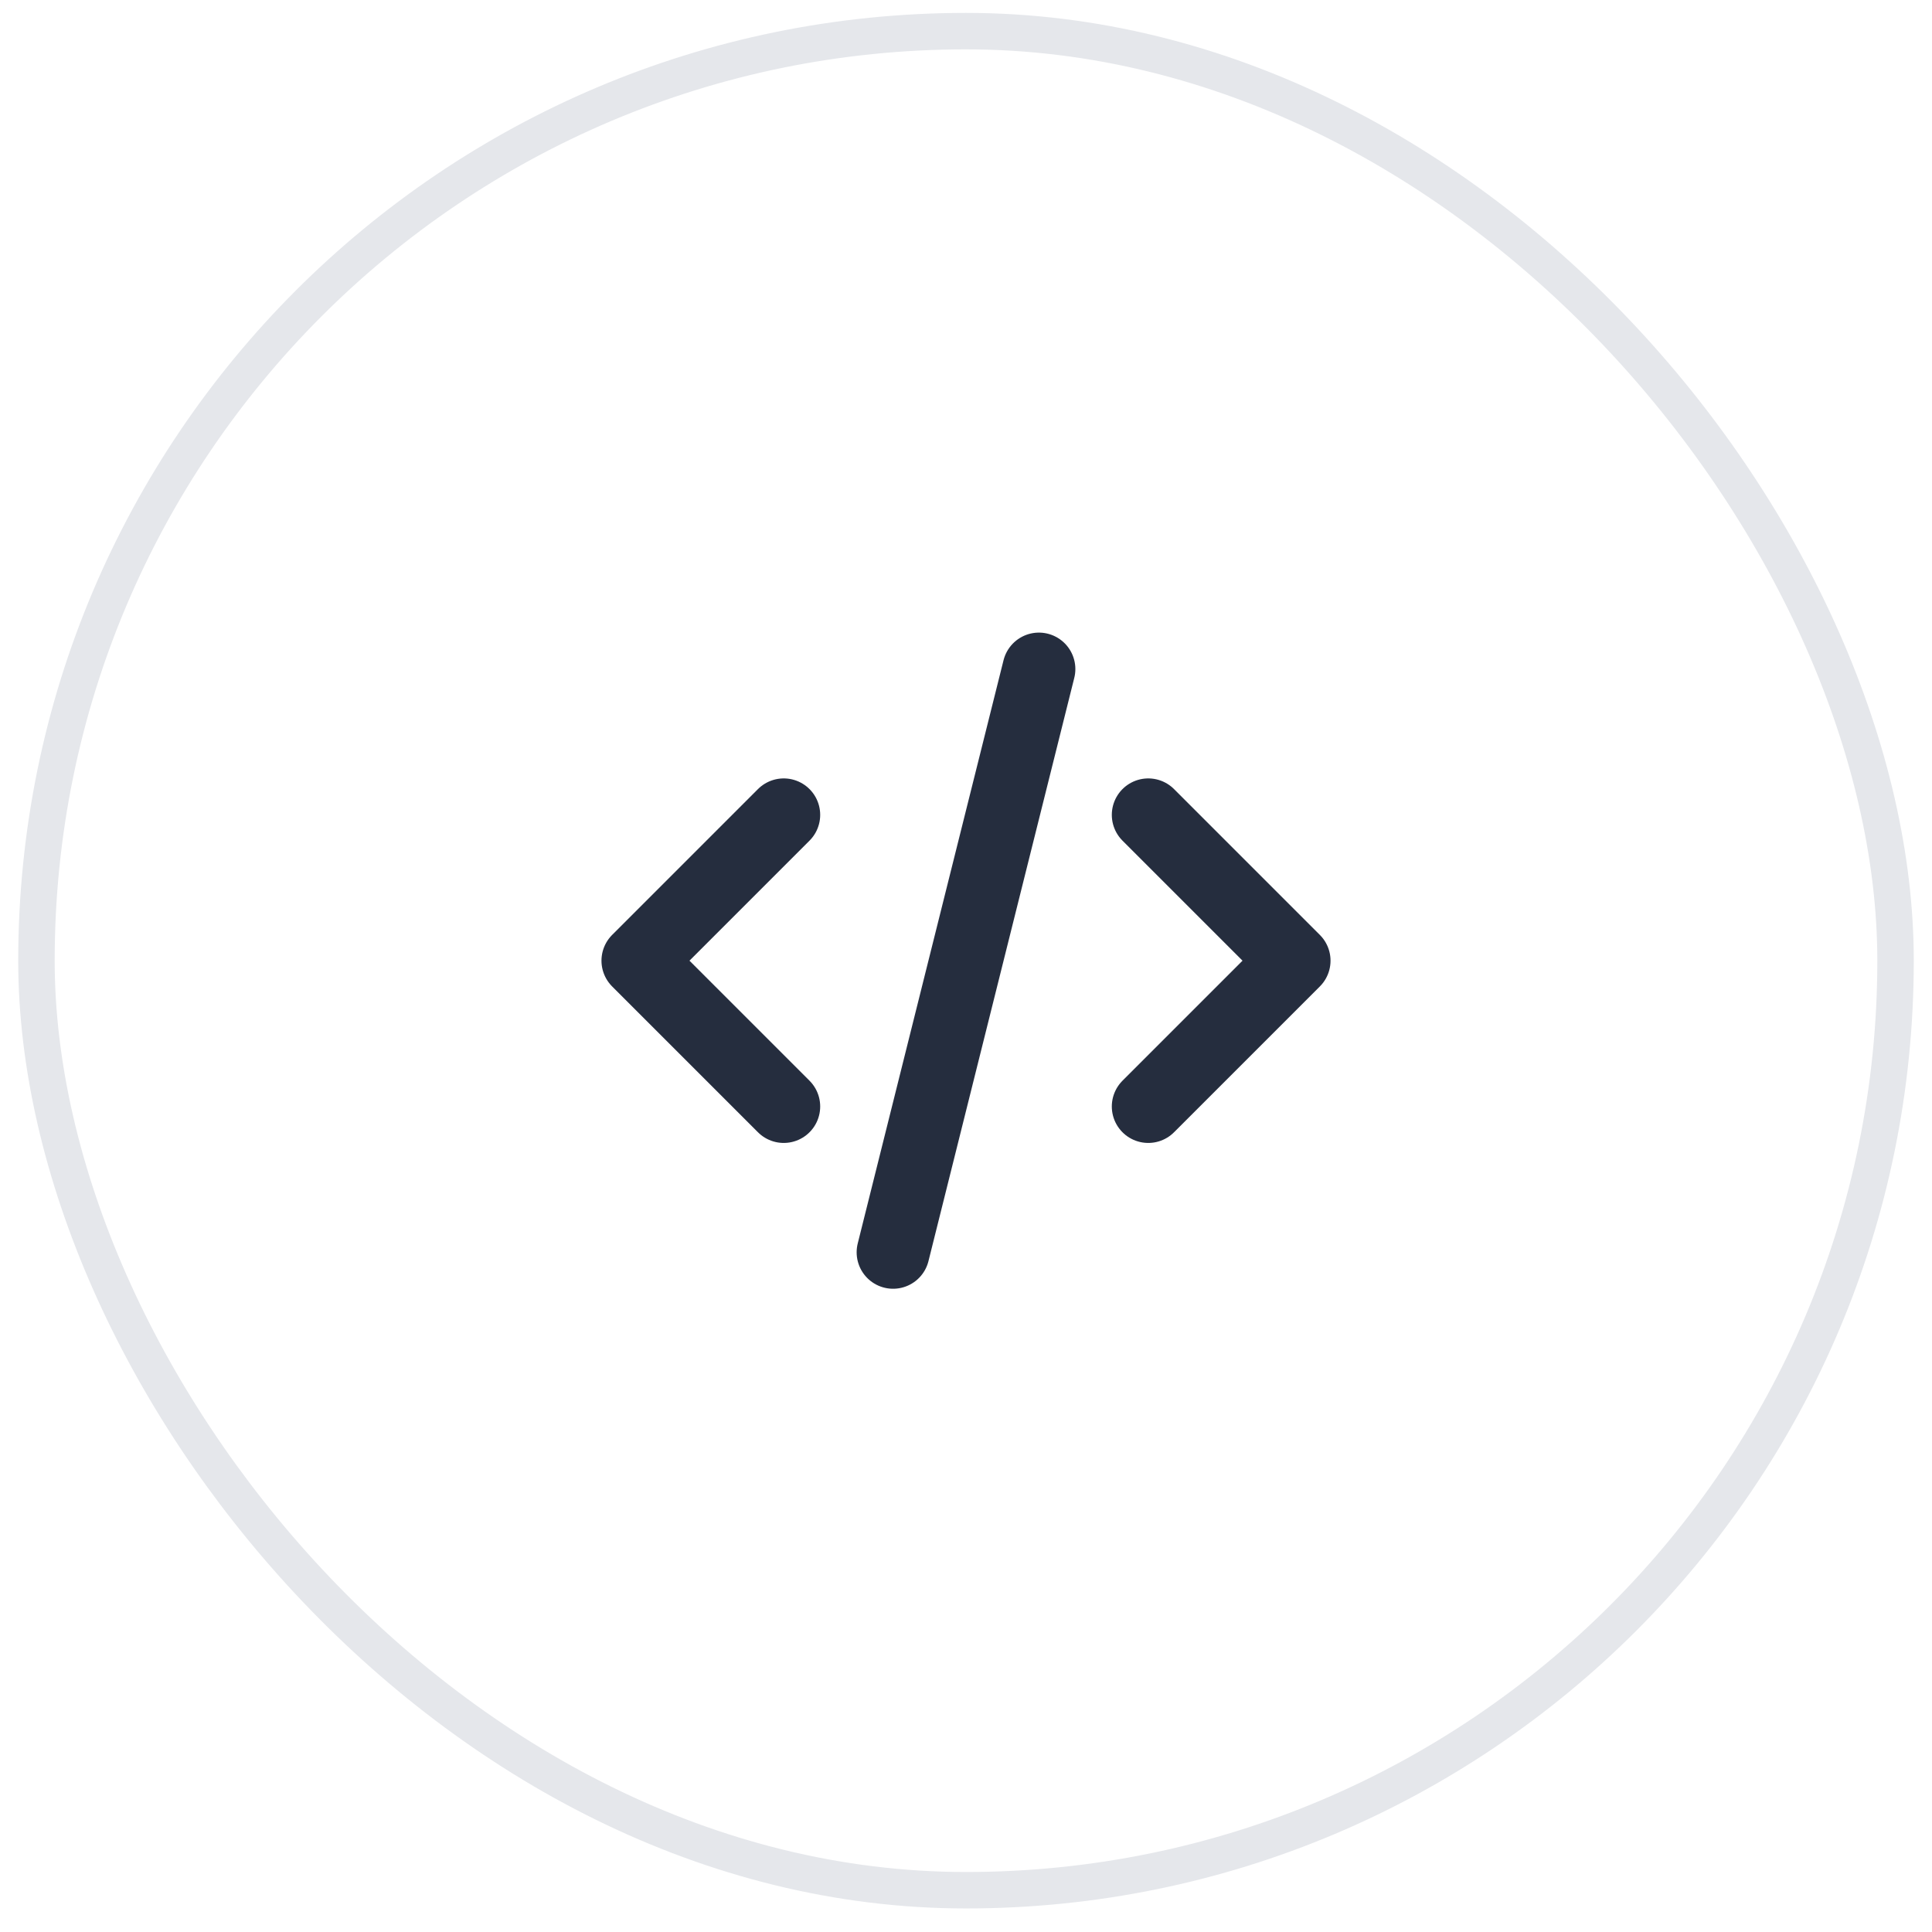 <?xml version="1.0" encoding="UTF-8"?> <svg xmlns="http://www.w3.org/2000/svg" width="53" height="53" viewBox="0 0 53 53" fill="none"><rect x="1" y="0.854" width="51" height="51" rx="25.5" stroke="#E5E7EB"></rect><path d="M21.5 22.354L17.5 26.354L21.5 30.354M28.5 18.354L24.5 34.354M31.5 22.354L35.5 26.354L31.5 30.354" stroke="#252D3E" stroke-width="2" stroke-linecap="round" stroke-linejoin="round"></path></svg> 